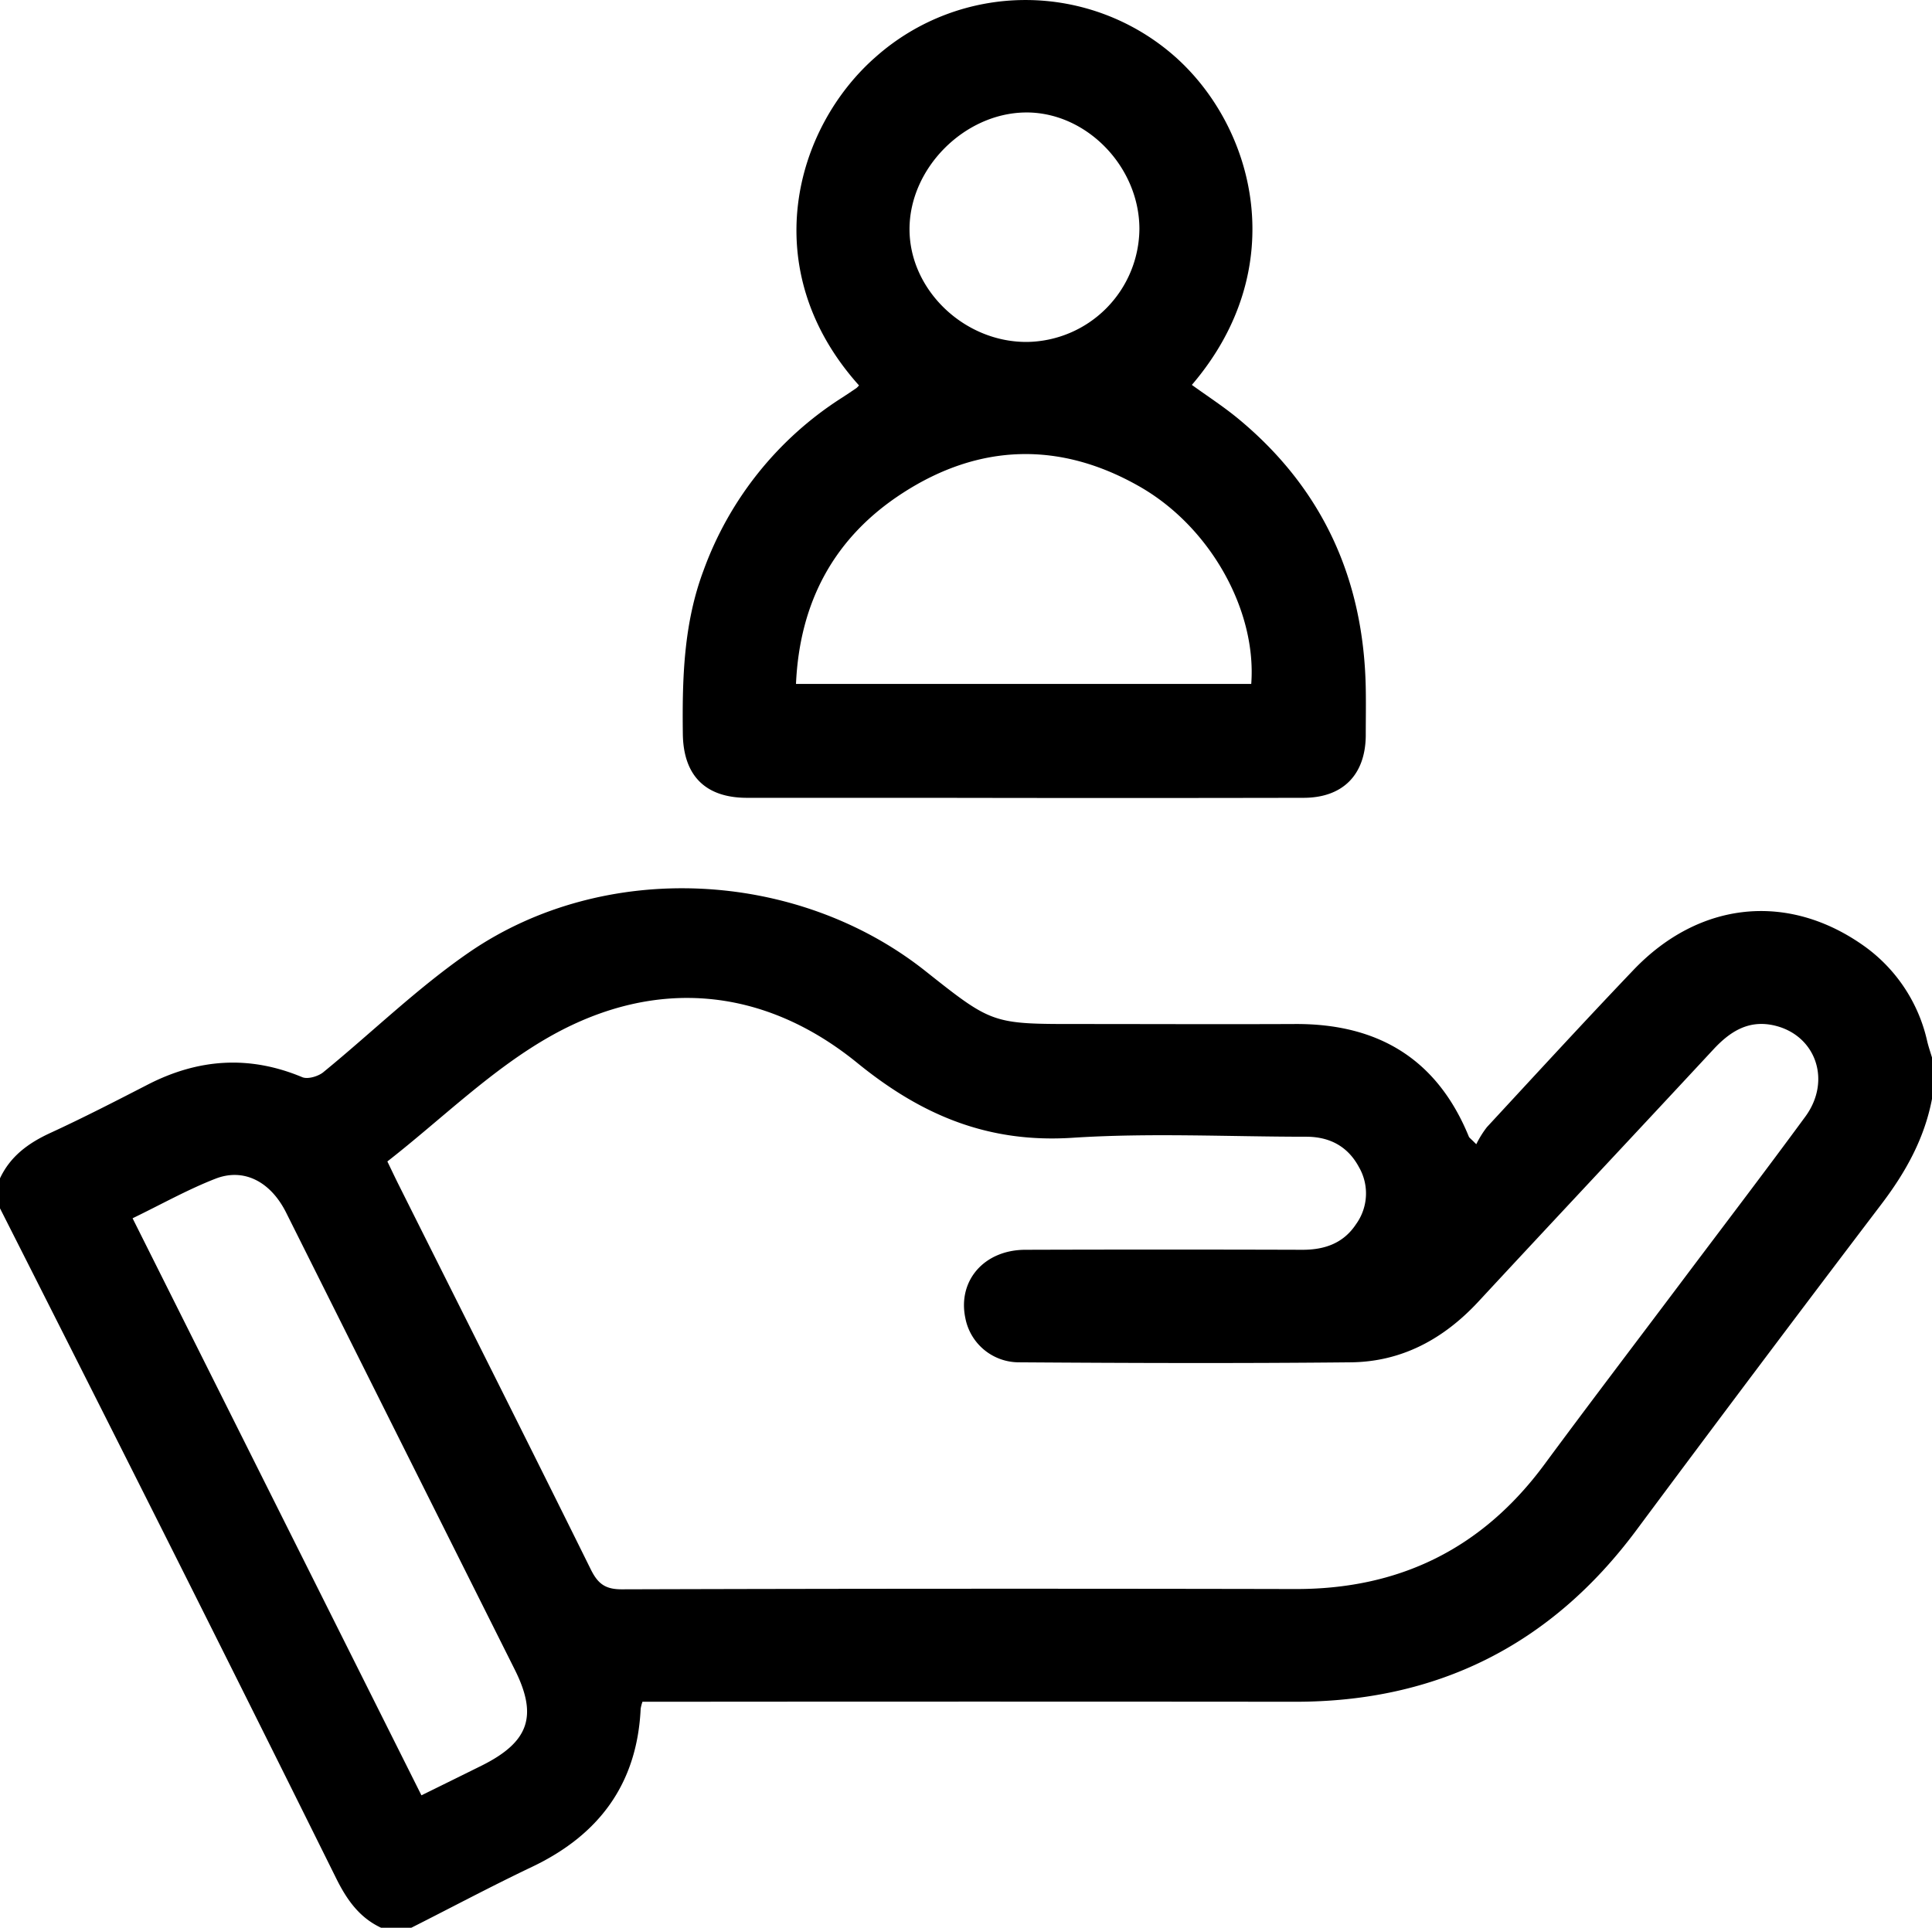 <svg id="Layer_1" data-name="Layer 1" xmlns="http://www.w3.org/2000/svg" viewBox="0 0 409.61 408.73"><path d="M0,250.72c2.19-4.68,6-7.46,10.6-9.59,7-3.22,13.88-6.76,20.74-10.29,10.71-5.5,21.54-6.26,32.76-1.56,1.14.47,3.3-.17,4.37-1,10.41-8.5,20.1-18,31.14-25.58,28.64-19.58,69.33-17.48,96.5,4C210.36,218,210.36,218,228.54,218c15.34,0,30.67.07,46,0,17.58-.1,30.14,7.38,36.88,23.89.09.22.35.37,1.57,1.6a21.45,21.45,0,0,1,2.25-3.62c10.31-11.14,20.58-22.33,31.06-33.31,14-14.68,32.91-16.57,49.05-5a33.86,33.86,0,0,1,13.26,20.17c.28,1.14.66,2.25,1,3.37v8.78c-1.6,8.4-5.59,15.57-10.75,22.35q-26.21,34.5-52.06,69.27-27.1,36.31-72.38,36.2-66.77-.06-133.53,0h-4.68a9.33,9.33,0,0,0-.38,1.47c-.75,15.95-8.83,26.79-23.08,33.56-8.61,4.1-17,8.58-25.55,12.89H80.8c-4.69-2.19-7.34-6.06-9.58-10.59q-20.88-42.11-42-84.06Q14.64,286,0,257.08Zm82.14-3.55c1.08,2.24,1.7,3.55,2.35,4.85,13.62,27.22,27.31,54.41,40.8,81.69,1.5,3,3.07,4.16,6.54,4.15q71.38-.21,142.77-.06c22.13.06,39.66-8.6,52.8-26.37,9.49-12.85,19.17-25.56,28.77-38.33,8.87-11.81,17.84-23.55,26.58-35.46,5.68-7.73,2.15-17.49-6.85-19.39-5.3-1.11-9.17,1.4-12.64,5.14C346.68,241.25,330,259,313.42,276.88c-7.32,7.88-16.18,12.73-27,12.85-23.46.24-46.92.16-70.38,0a11.56,11.56,0,0,1-11.38-9.41c-1.64-7.92,4-14.43,12.72-14.45q29.38-.09,58.78,0c4.72,0,8.68-1.4,11.34-5.43a11.14,11.14,0,0,0,.62-12.09c-2.36-4.4-6.2-6.44-11.14-6.45-16.53,0-33.11-.85-49.57.22-17.82,1.16-31.93-4.7-45.63-15.85-19.65-16-42.47-18.23-64.64-5.93-12.72,7.07-23.42,17.76-35,26.79Zm7.21,134.37c4.59-2.26,8.74-4.3,12.89-6.36,9.94-5,11.81-10.48,6.89-20.31l-25.5-50.95q-11.5-23-23-46c-3.31-6.56-9-9.47-15-7.1-5.89,2.3-11.45,5.43-17.52,8.37Z" transform="translate(0 -0.88)"/><path d="M182.12,82.6c-22-24.52-13.71-54.67,3.7-69.79a47.84,47.84,0,0,1,63.21,0c17,15,24.93,44.82,3.66,69.68,3.3,2.39,6.74,4.61,9.87,7.2,17.93,14.84,26.59,34.09,27,57.19.06,3.33,0,6.66,0,10-.09,8.3-4.87,13.15-13.19,13.16q-39.39.08-78.79,0h-39.2c-8.85,0-13.5-4.73-13.61-13.56-.14-11.74.17-23.39,4.37-34.6a72.89,72.89,0,0,1,29.41-36.7c1-.65,2-1.32,3-2A3.91,3.91,0,0,0,182.12,82.6Zm83.16,63.29c1.17-15.52-8.62-33.25-23.66-41.84-16.88-9.65-34-9.15-50.24,1.37-14.45,9.34-21.84,23-22.62,40.47ZM217.82,73.38A24.17,24.17,0,0,0,241.57,49.3C241.48,36,230.1,24.48,217.24,24.73s-24.41,11.84-24.41,24.75S204.48,73.51,217.82,73.38Z" transform="translate(0 -0.88)"/></svg>